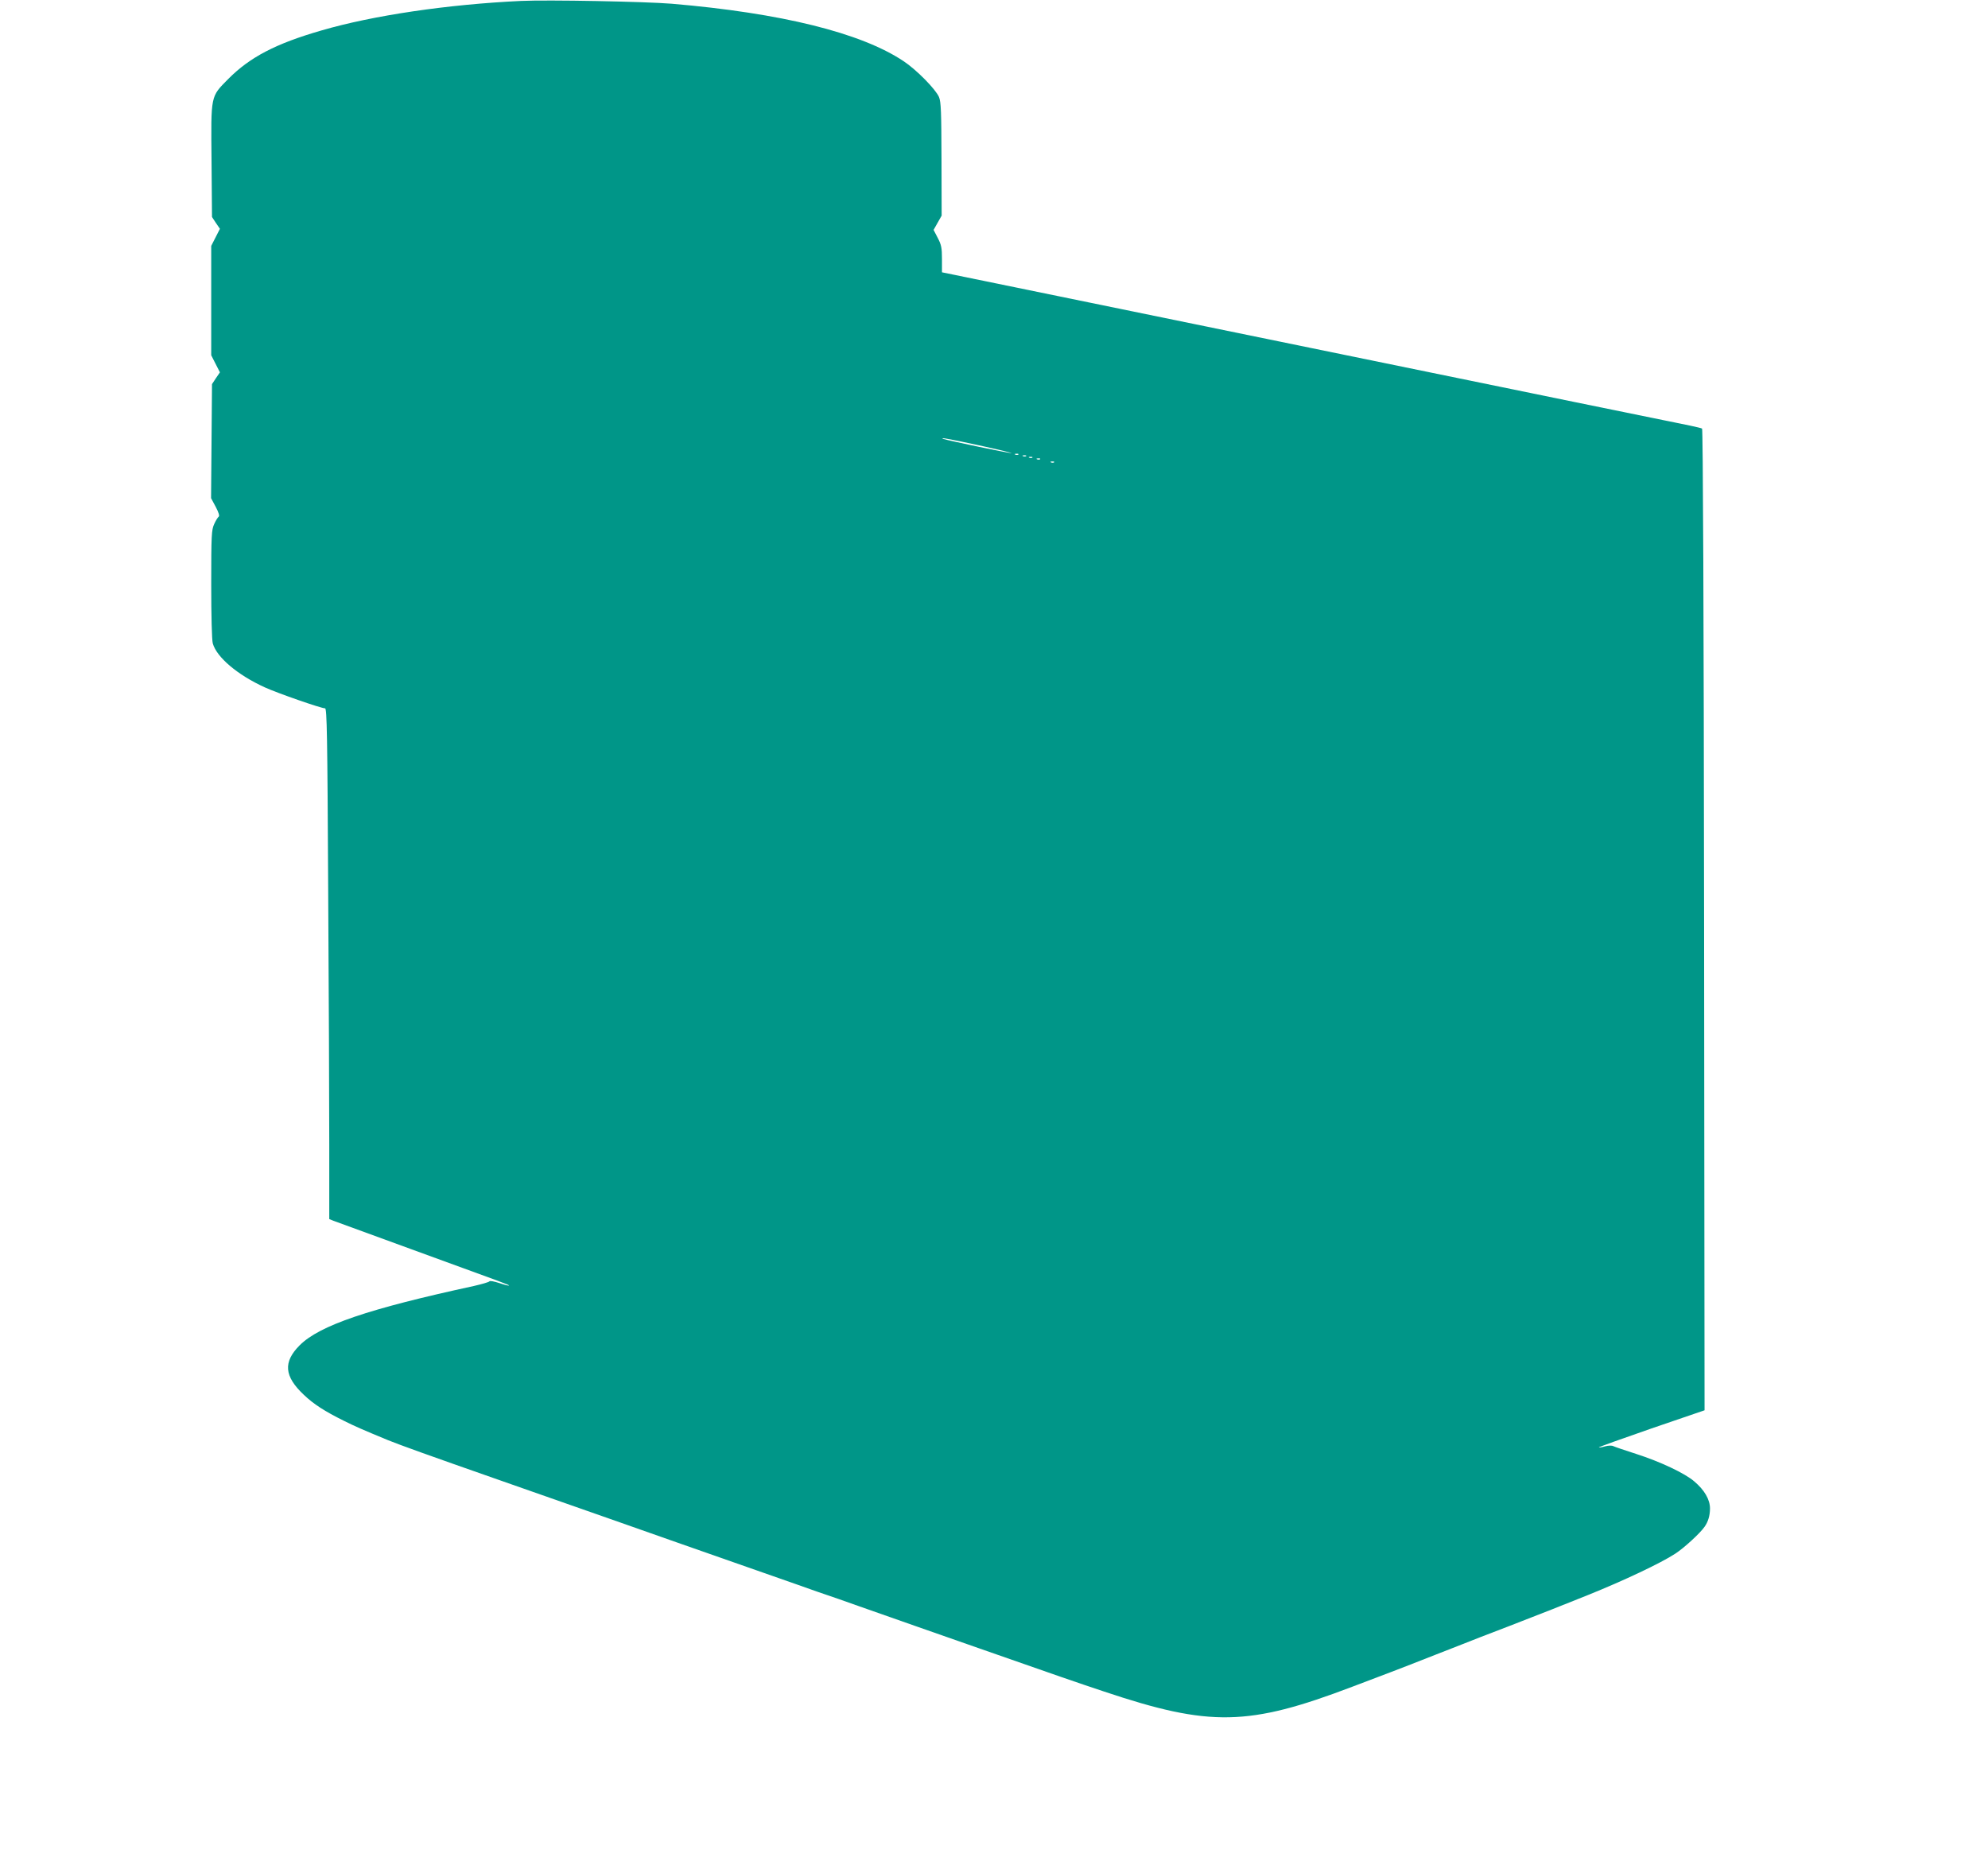 <?xml version="1.0" standalone="no"?>
<!DOCTYPE svg PUBLIC "-//W3C//DTD SVG 20010904//EN"
 "http://www.w3.org/TR/2001/REC-SVG-20010904/DTD/svg10.dtd">
<svg version="1.0" xmlns="http://www.w3.org/2000/svg"
 width="1280pt" height="1203pt" viewBox="0 0 1280 1203"
 preserveAspectRatio="xMidYMid meet">
<g transform="translate(0,1203) scale(0.1,-0.1)"
fill="#009688" stroke="none">
<path d="M3355 12024 c-471 -22 -953 -93 -1285 -190 -295 -85 -461 -172 -601
-313 -114 -116 -111 -98 -107 -527 l3 -361 25 -38 26 -38 -28 -55 -28 -55 0
-352 0 -352 28 -55 28 -55 -26 -38 -25 -38 -3 -367 -3 -367 30 -56 c19 -36 26
-59 19 -63 -5 -4 -19 -25 -29 -48 -17 -37 -19 -70 -19 -386 0 -206 4 -360 10
-382 25 -89 159 -203 335 -283 81 -37 362 -135 388 -135 12 0 15 -177 20
-1162 4 -640 7 -1380 7 -1644 l0 -482 27 -11 c16 -6 237 -87 493 -180 621
-226 641 -233 637 -237 -2 -2 -30 5 -62 16 -33 11 -61 16 -64 11 -3 -5 -49
-18 -101 -30 -678 -147 -991 -253 -1120 -381 -108 -108 -101 -200 27 -320 63
-60 133 -105 258 -167 68 -34 120 -57 285 -125 77 -31 254 -95 720 -258 454
-159 604 -212 770 -270 96 -34 265 -93 375 -132 491 -172 600 -210 765 -268
96 -34 186 -66 200 -70 14 -4 104 -36 200 -70 96 -34 264 -93 373 -131 108
-38 288 -101 400 -140 517 -181 615 -215 807 -279 681 -228 928 -223 1596 31
104 40 218 83 253 96 35 13 161 62 280 109 119 46 250 98 291 114 41 16 127
49 190 73 262 102 314 122 505 199 224 90 469 205 563 267 55 36 158 130 187
172 23 32 35 73 35 118 0 57 -35 118 -101 174 -61 53 -221 128 -374 177 -71
23 -137 45 -147 50 -9 5 -31 5 -53 -1 -20 -6 -39 -9 -41 -7 -2 2 151 57 339
122 l342 117 -3 3157 c-2 1954 -7 3159 -13 3163 -5 3 -40 11 -77 19 -37 7
-1136 232 -2442 500 l-2375 487 0 85 c0 72 -4 92 -27 136 l-27 52 26 46 26 46
-1 363 c-1 304 -3 368 -16 400 -21 50 -146 177 -228 231 -274 183 -788 310
-1493 370 -172 14 -795 26 -970 18z m2949 -2861 c120 -26 214 -49 209 -50 -8
-3 -413 82 -438 91 -32 13 34 1 229 -41z m253 -59 c-3 -3 -12 -4 -19 -1 -8 3
-5 6 6 6 11 1 17 -2 13 -5z m50 -10 c-3 -3 -12 -4 -19 -1 -8 3 -5 6 6 6 11 1
17 -2 13 -5z m40 -10 c-3 -3 -12 -4 -19 -1 -8 3 -5 6 6 6 11 1 17 -2 13 -5z
m50 -10 c-3 -3 -12 -4 -19 -1 -8 3 -5 6 6 6 11 1 17 -2 13 -5z m90 -20 c-3 -3
-12 -4 -19 -1 -8 3 -5 6 6 6 11 1 17 -2 13 -5z"/>
</g>
</svg>
